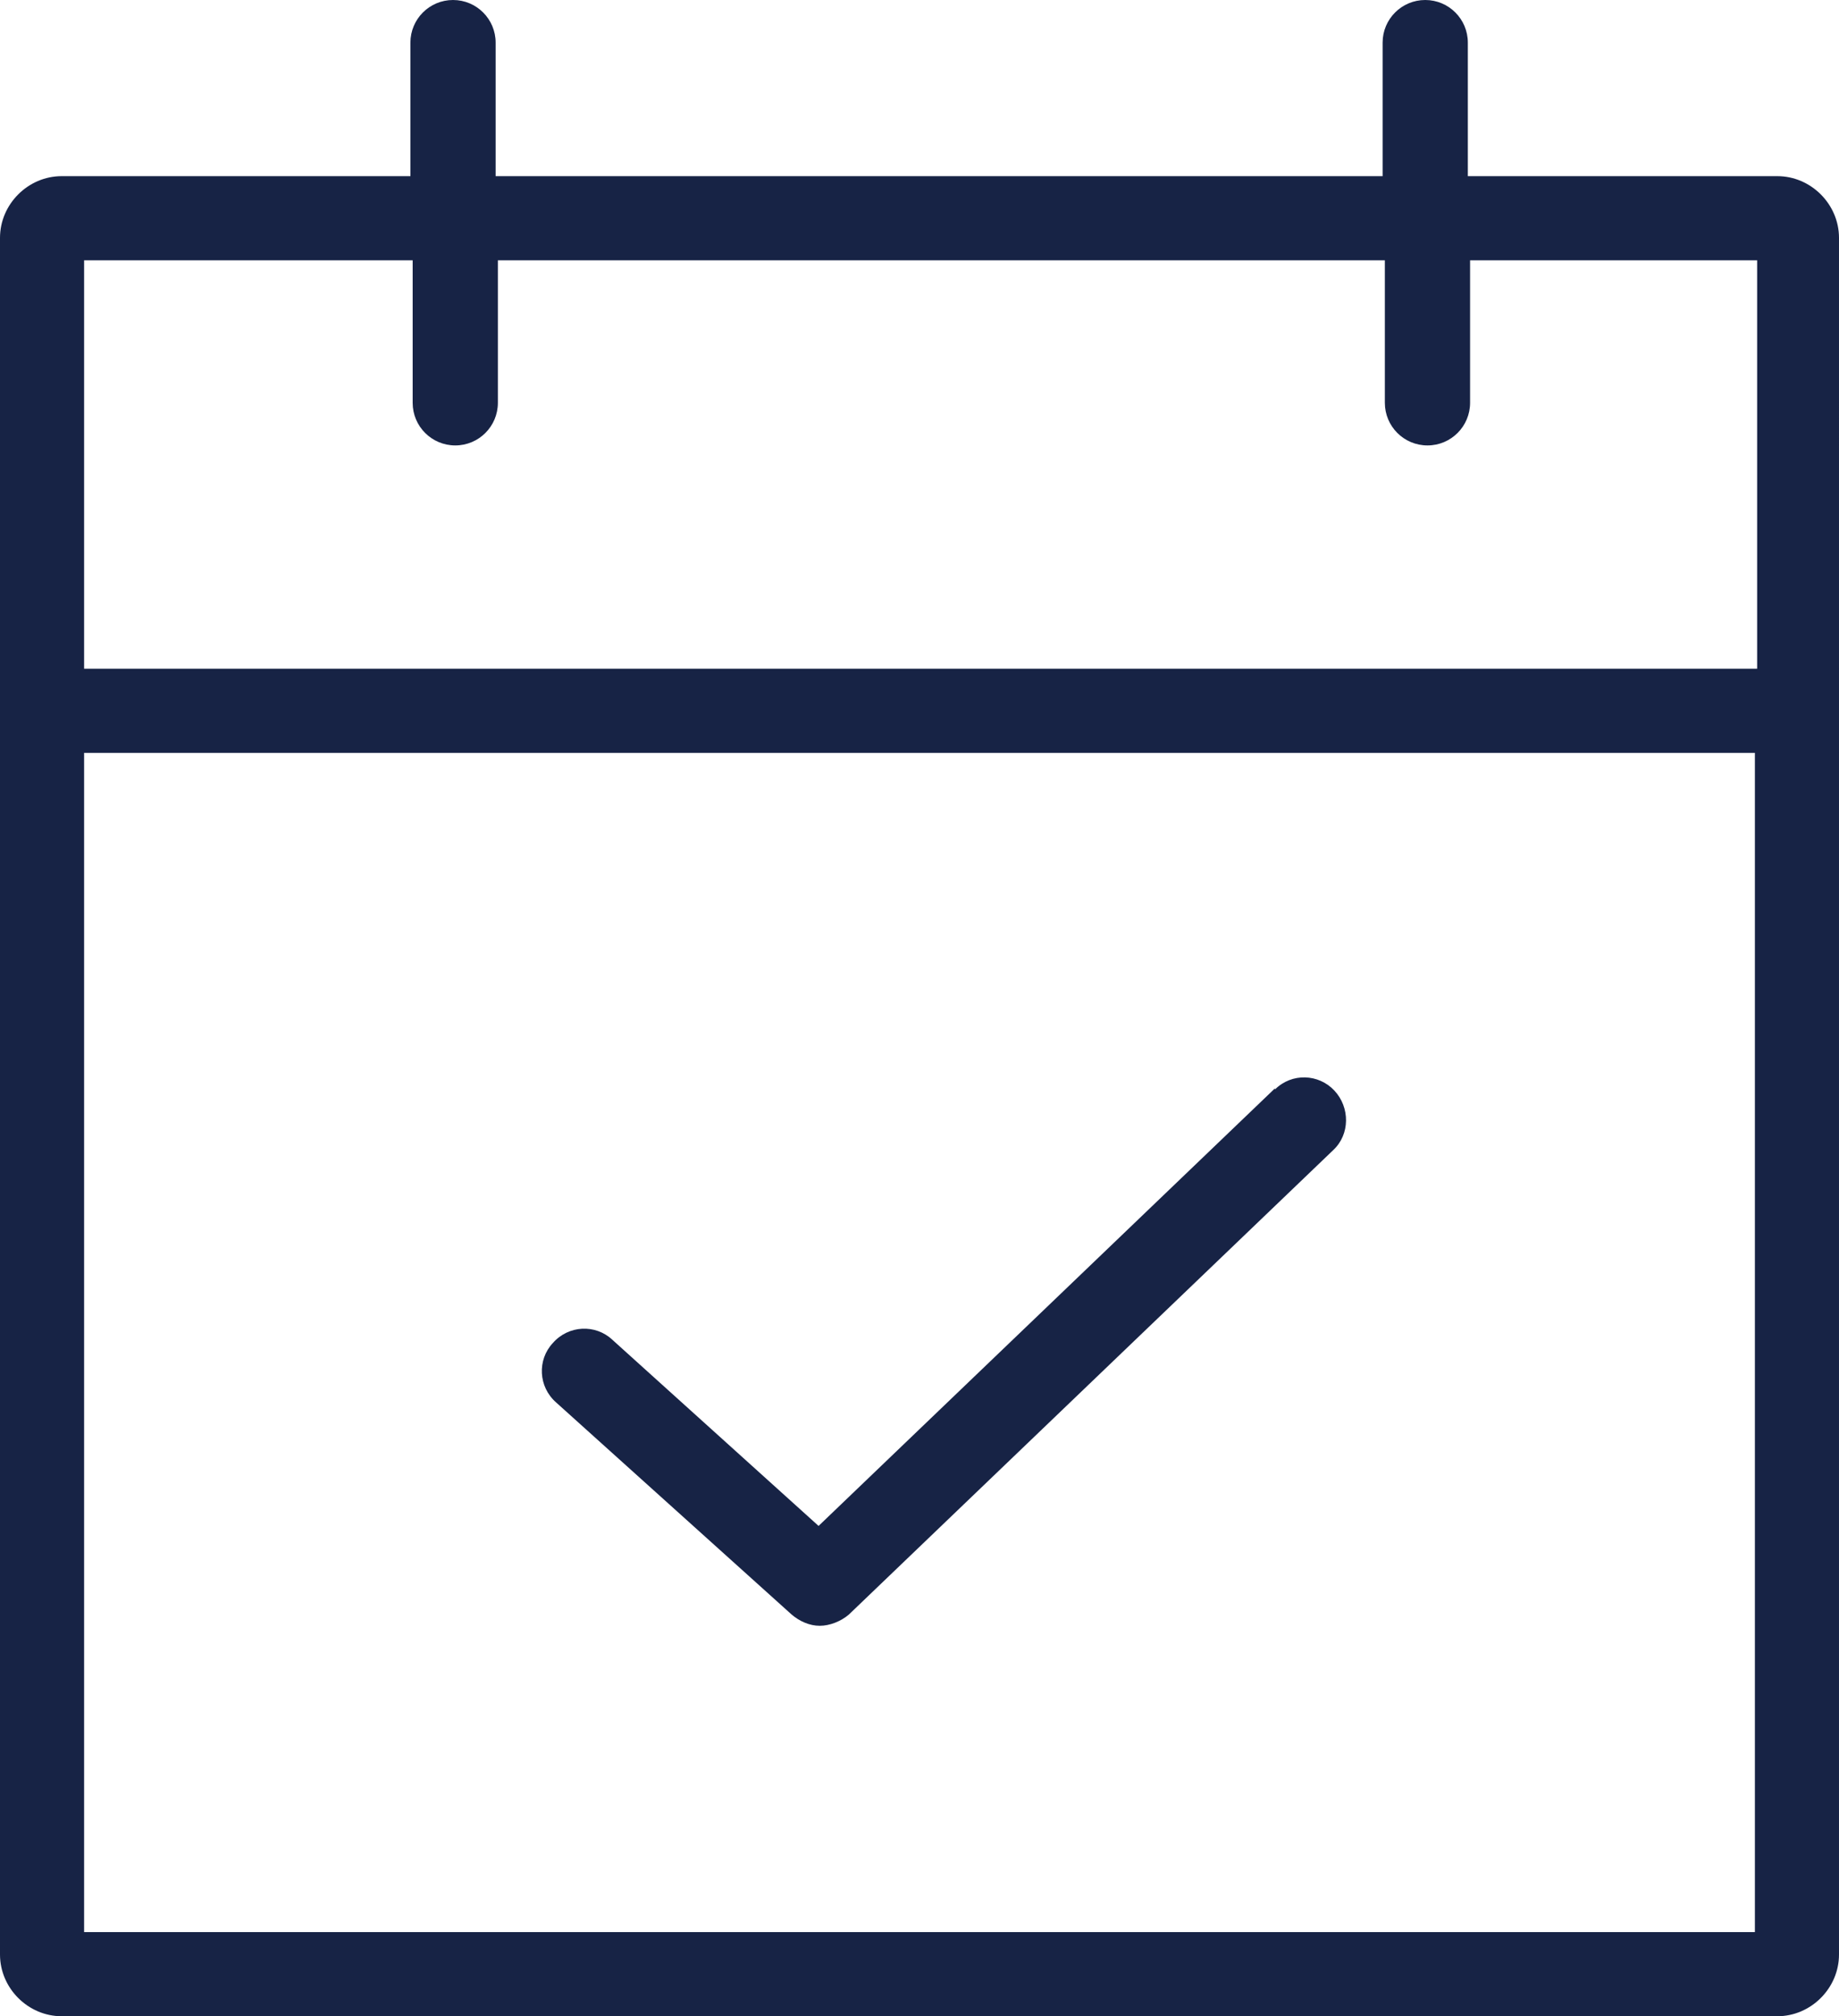 <svg viewBox="0 0 16.4 17.97" xmlns="http://www.w3.org/2000/svg" data-name="Calque 2" id="Calque_2">
  <defs>
    <style>
      .cls-1 {
        fill: #172345;
      }
    </style>
  </defs>
  <g data-name="Calque 1" id="Calque_1-2">
    <g>
      <path d="M15.85,1.57h-2.76V.38c0-.21-.17-.38-.38-.38s-.38.17-.38.38v1.19h-7.91V.38c0-.21-.17-.38-.38-.38s-.38.17-.38.38v1.19H.55c-.3,0-.55.25-.55.55v15.3c0,.3.25.55.55.55h15.3c.3,0,.55-.25.55-.55V2.12c0-.3-.25-.55-.55-.55ZM3.68,2.32v1.27c0,.21.17.38.38.38s.38-.17.38-.38v-1.27h7.91v1.27c0,.21.17.38.38.38s.38-.17.38-.38v-1.27h2.56v3.64H.75v-3.64h2.93ZM.75,17.22V6.71h14.9v10.51H.75Z" class="cls-1"></path>
      <path d="M11.37,9.7l-4.07,3.9-1.84-1.66c-.15-.14-.39-.13-.53.03-.14.15-.13.39.03.53l2.1,1.89c.07.06.16.1.25.1s.19-.04.26-.1l4.32-4.14c.15-.14.15-.38.01-.53-.14-.15-.38-.16-.53-.01Z" class="cls-1"></path>
    </g>
  </g>
</svg>